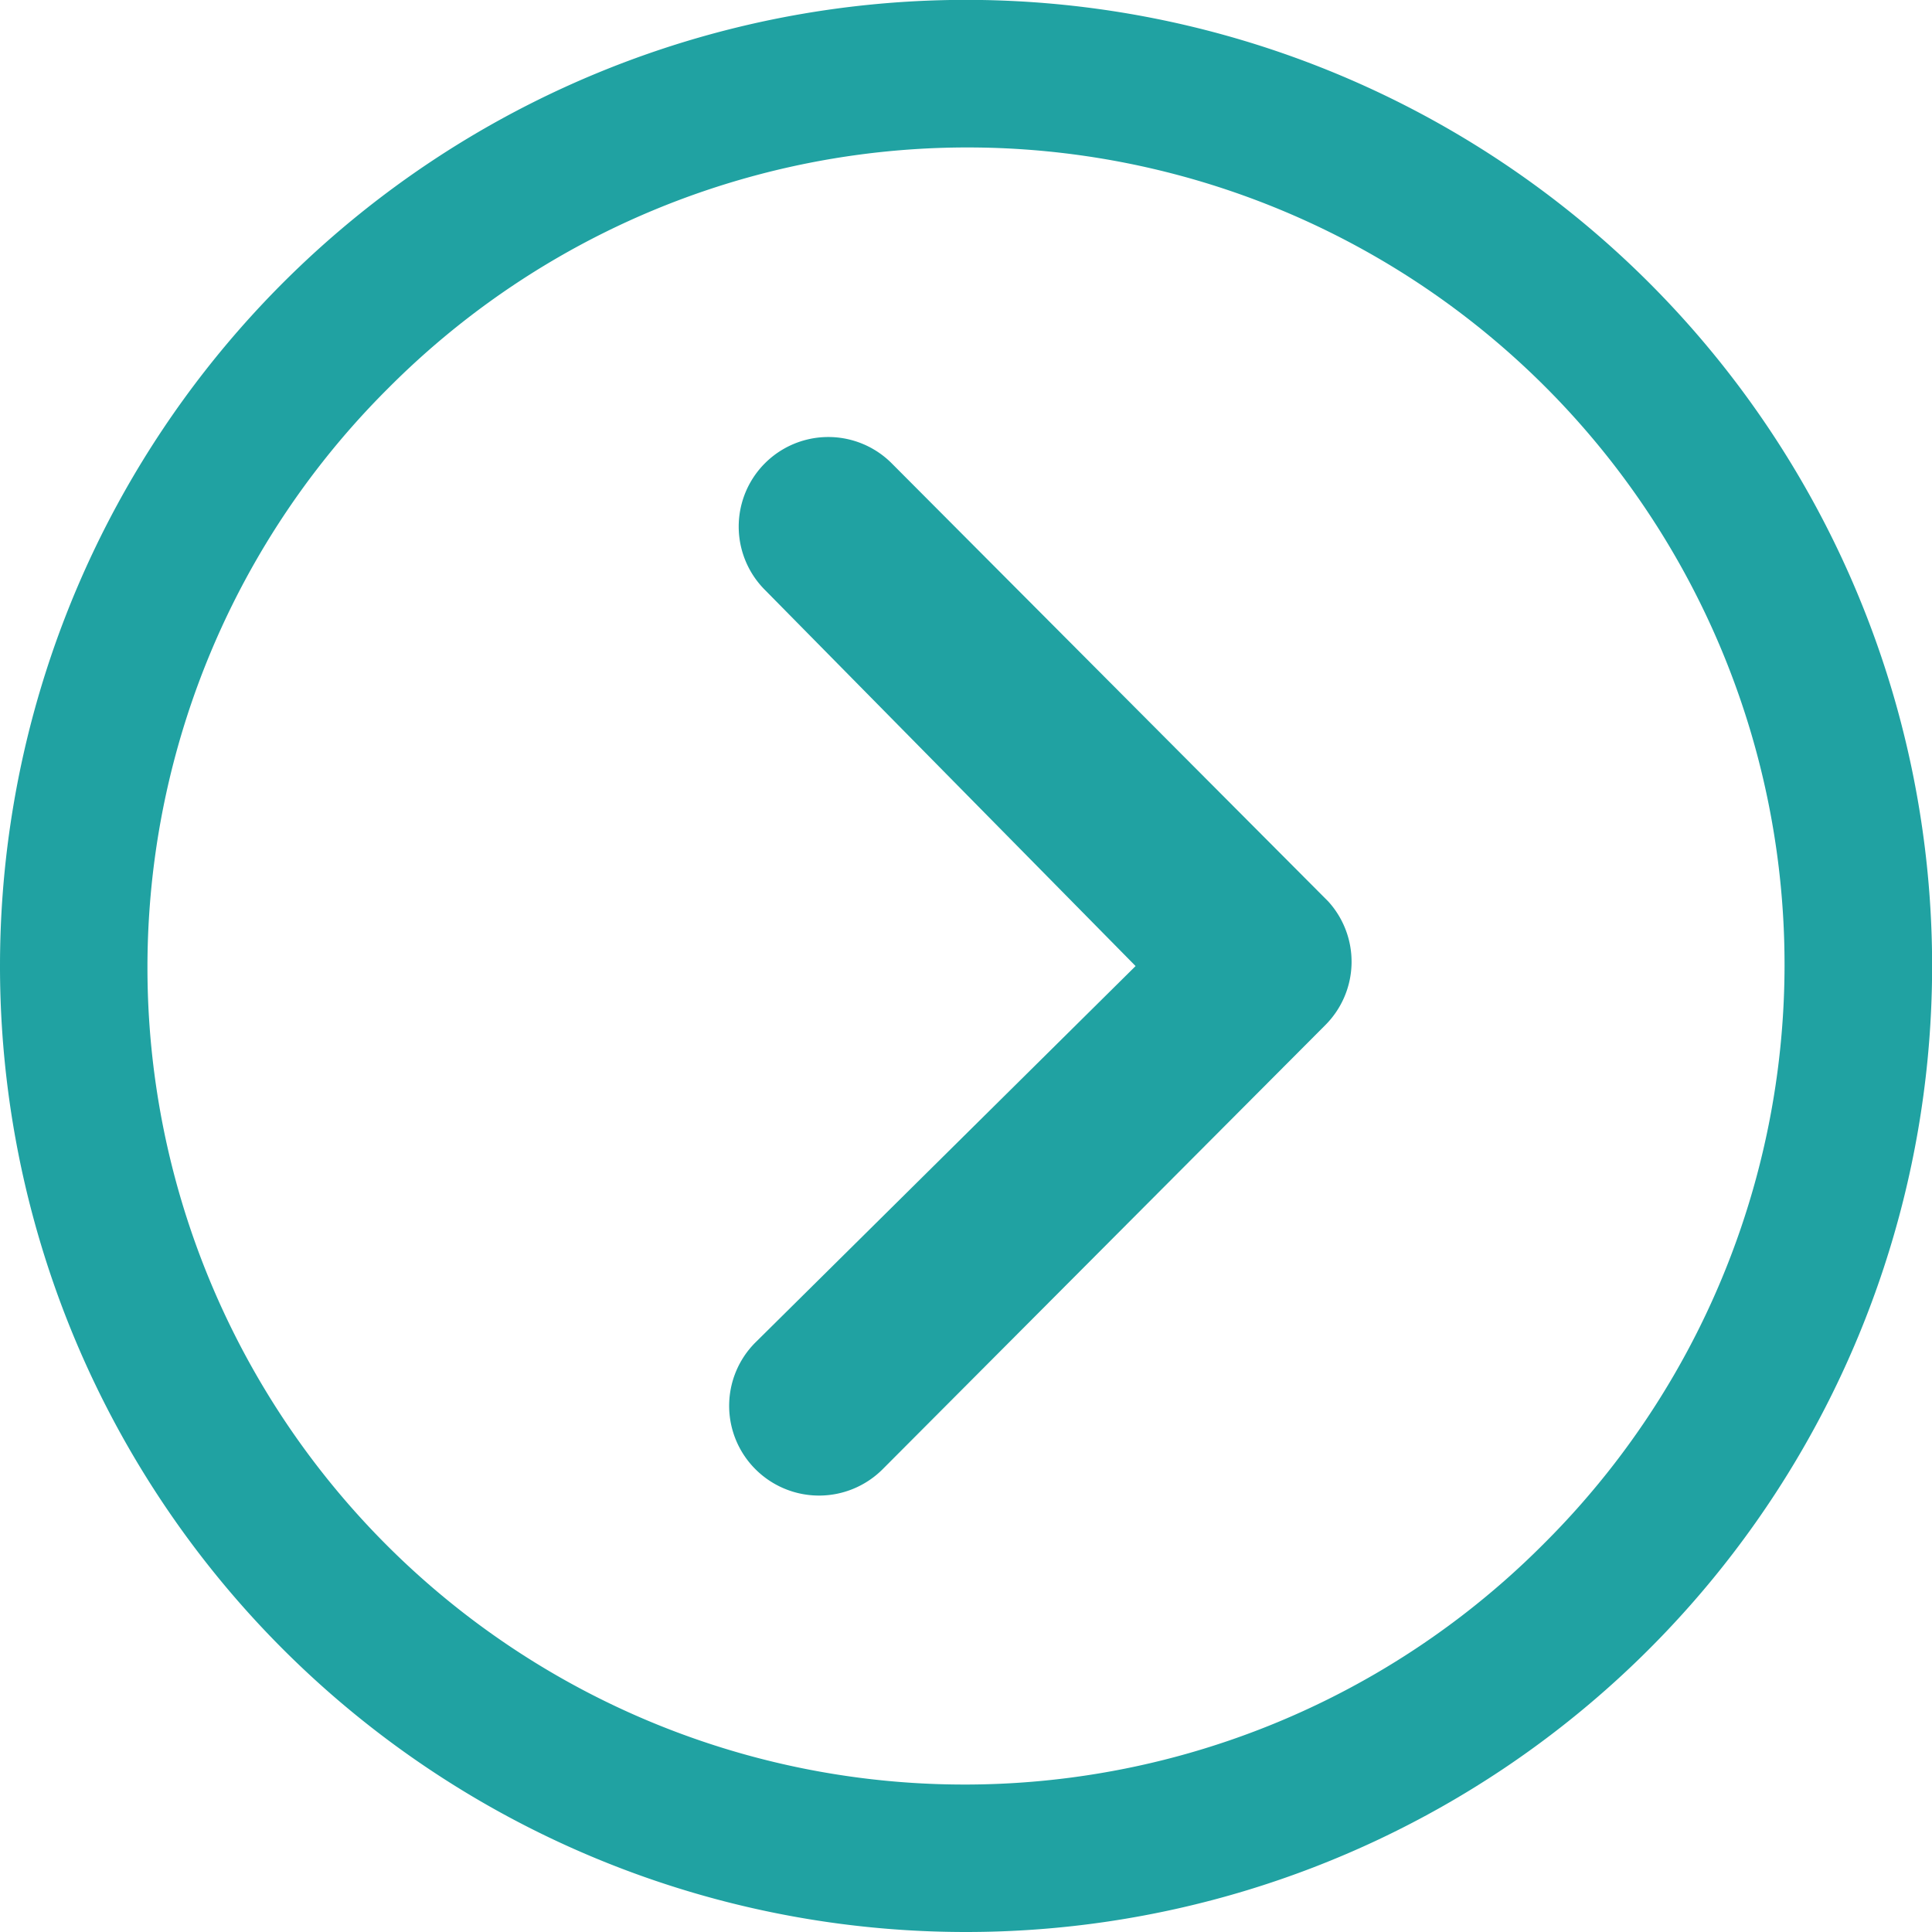 <svg xmlns="http://www.w3.org/2000/svg" width="15.875" height="15.875" viewBox="0 0 15.875 15.875">
  <g id="Icon_ionic-ios-arrow-dropdown" data-name="Icon ionic-ios-arrow-dropdown" transform="translate(0 15.875) rotate(-90)">
    <path id="Path_1" data-name="Path 1" d="M.215.218a.739.739,0,0,0,0,1.042L3.867,4.9a.736.736,0,0,0,1.015.023l3.6-3.587A.735.735,0,1,0,7.442.294L4.351,3.34,1.256.214A.736.736,0,0,0,.215.218Z" transform="translate(3.586 5.991)" fill="#20a2a2"/>
    <path id="Path_2" data-name="Path 2" d="M0,7.938A7.938,7.938,0,1,0,7.938,0,7.936,7.936,0,0,0,0,7.938ZM12.685,3.19A6.714,6.714,0,1,1,3.19,12.685,6.714,6.714,0,1,1,12.685,3.19Z" fill="#20a2a2"/>
  </g>
</svg>
